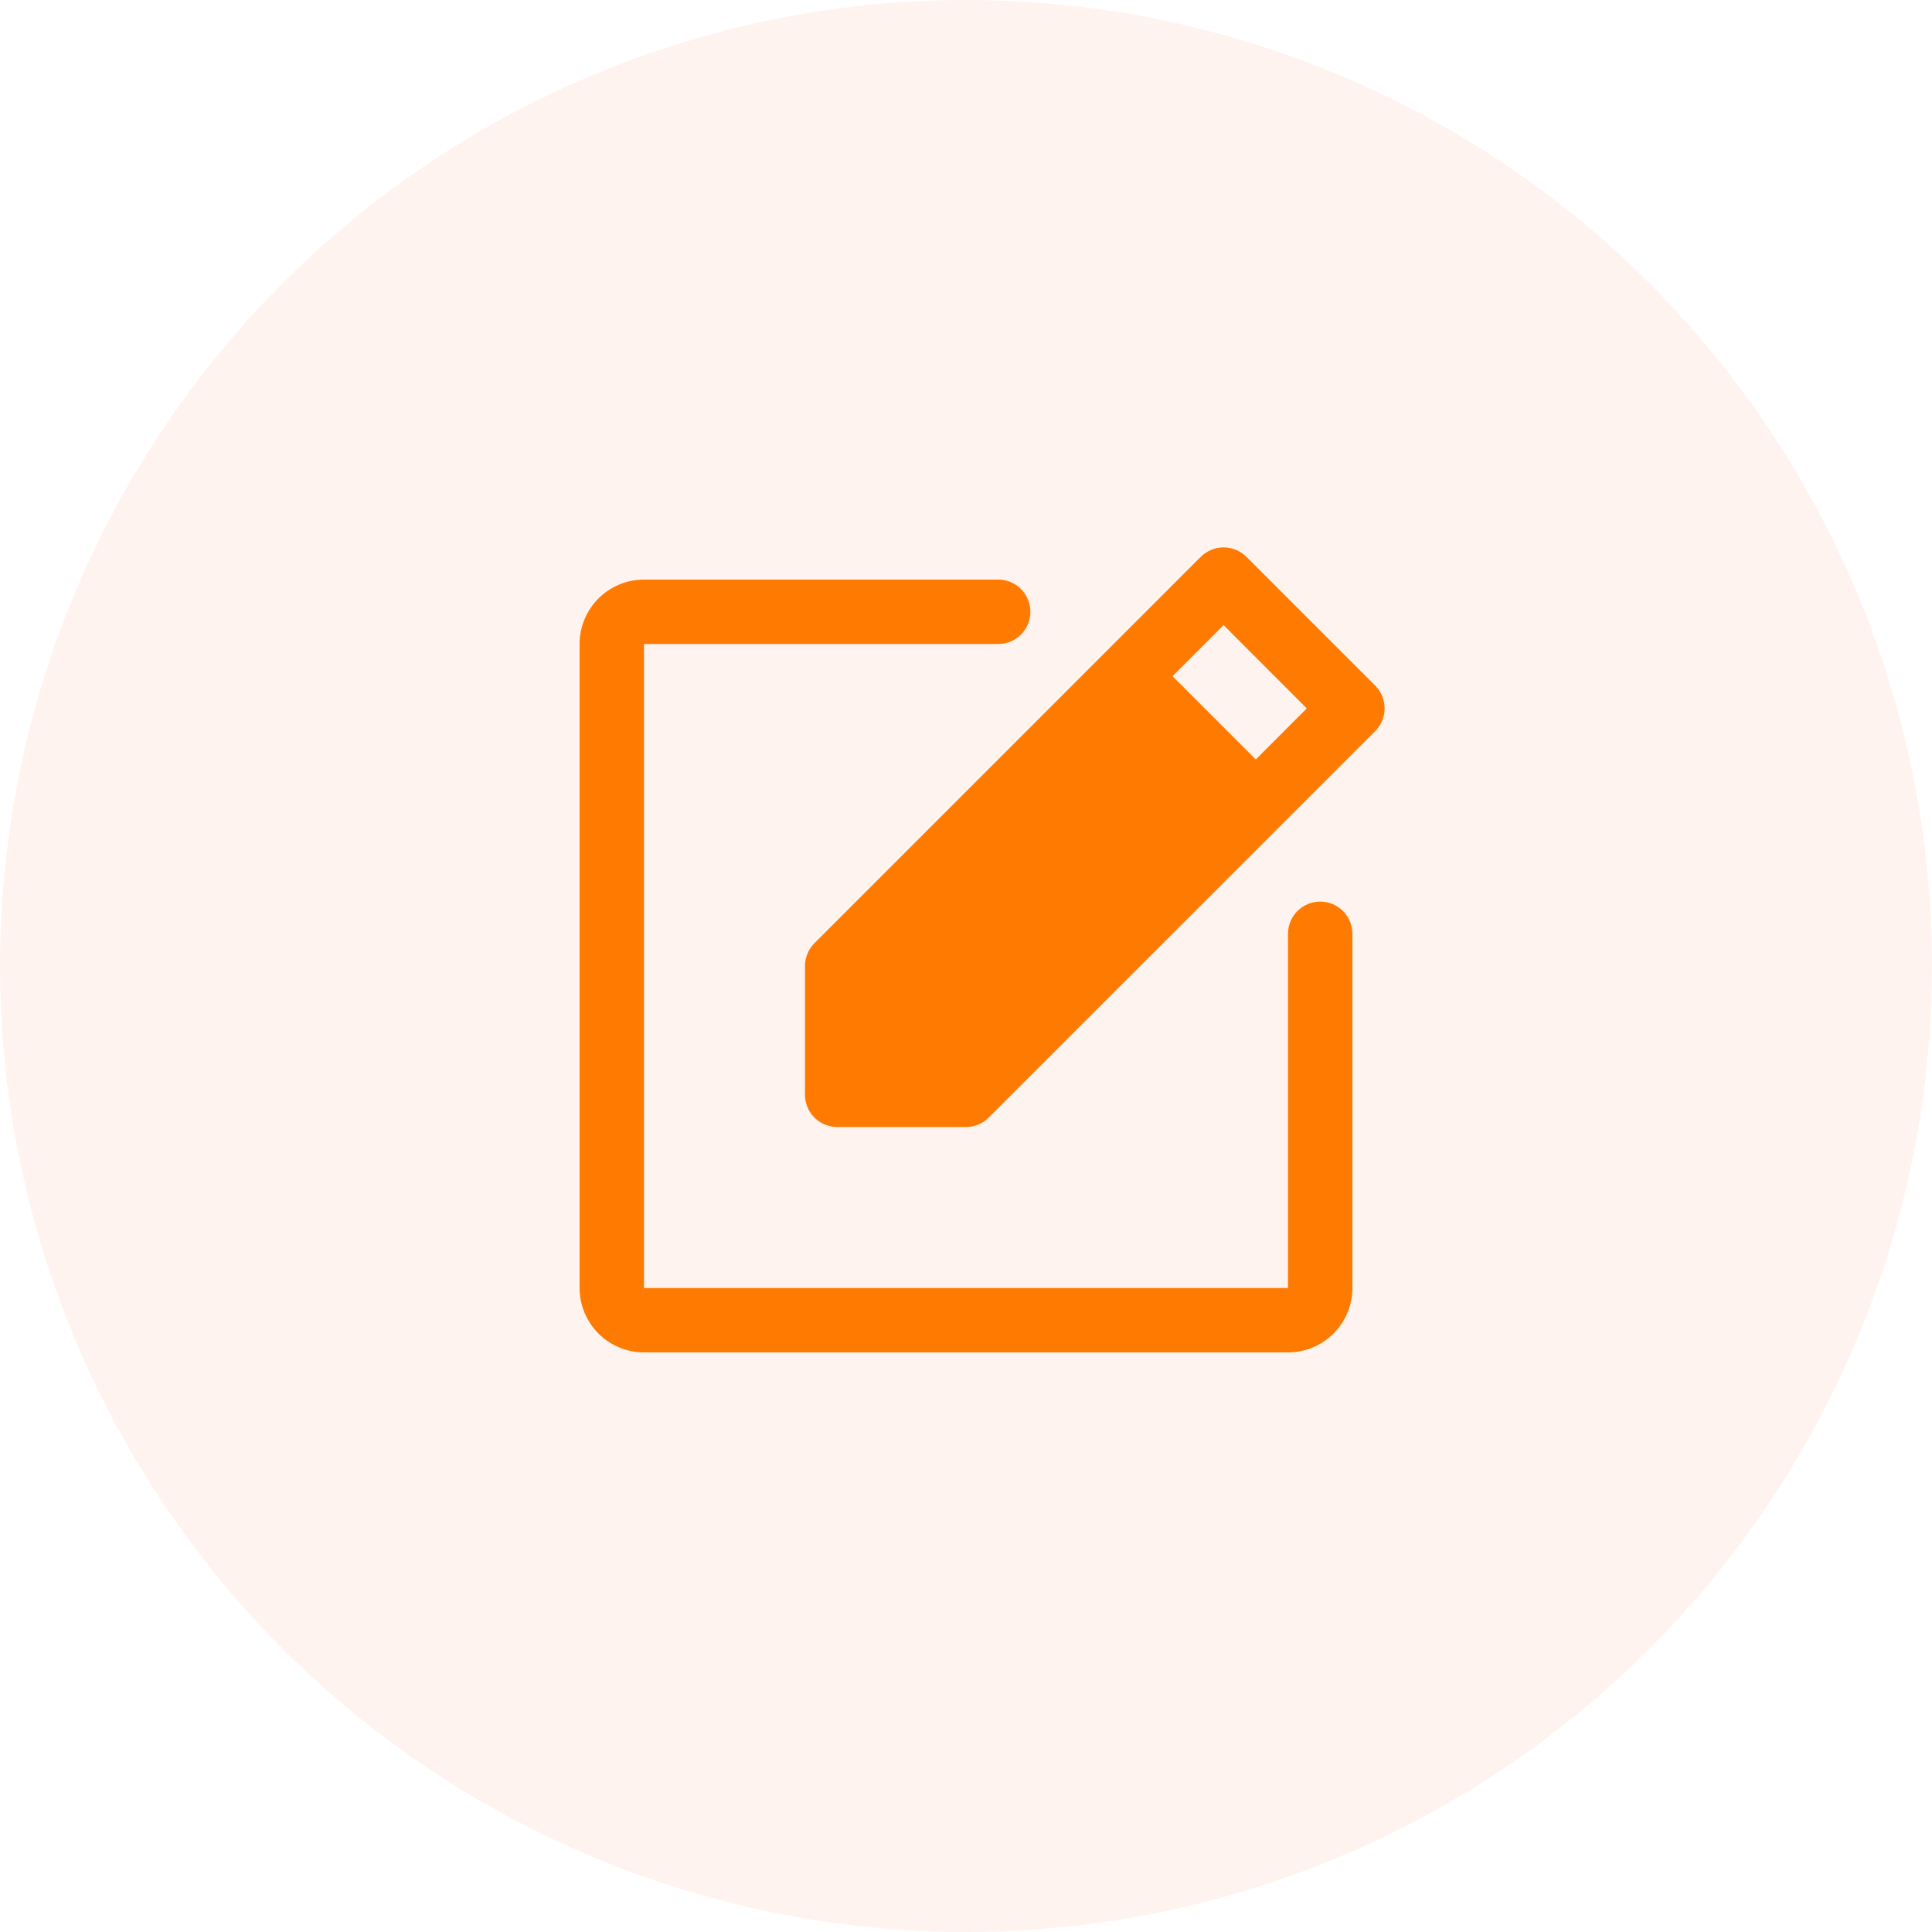 <svg width="60" height="60" viewBox="0 0 60 60" fill="none" xmlns="http://www.w3.org/2000/svg">
<circle cx="30" cy="30" r="30" fill="#FF895B" fill-opacity="0.1"/>
<path d="M42 29V40C42 40.53 41.789 41.039 41.414 41.414C41.039 41.789 40.53 42 40 42H20C19.47 42 18.961 41.789 18.586 41.414C18.211 41.039 18 40.53 18 40V20C18 19.469 18.211 18.961 18.586 18.586C18.961 18.21 19.47 18 20 18H31C31.265 18 31.52 18.105 31.707 18.293C31.895 18.48 32 18.735 32 19C32 19.265 31.895 19.519 31.707 19.707C31.52 19.895 31.265 20 31 20H20V40H40V29C40 28.735 40.105 28.48 40.293 28.293C40.48 28.105 40.735 28 41 28C41.265 28 41.52 28.105 41.707 28.293C41.895 28.48 42 28.735 42 29ZM42.708 22.707L30.707 34.707C30.615 34.8 30.504 34.874 30.383 34.924C30.262 34.974 30.131 35 30 35H26C25.735 35 25.48 34.895 25.293 34.707C25.105 34.519 25 34.265 25 34V30C25 29.868 25.026 29.738 25.076 29.617C25.126 29.496 25.2 29.385 25.293 29.292L37.292 17.292C37.385 17.199 37.496 17.126 37.617 17.075C37.739 17.025 37.869 16.999 38 16.999C38.131 16.999 38.261 17.025 38.383 17.075C38.504 17.126 38.615 17.199 38.708 17.292L42.708 21.292C42.8 21.385 42.874 21.495 42.925 21.617C42.975 21.738 43.001 21.868 43.001 22C43.001 22.131 42.975 22.261 42.925 22.383C42.874 22.504 42.8 22.614 42.708 22.707ZM40.583 22L38 19.414L36.414 21L39 23.586L40.583 22Z" fill="#FF7A00"/>
</svg>
